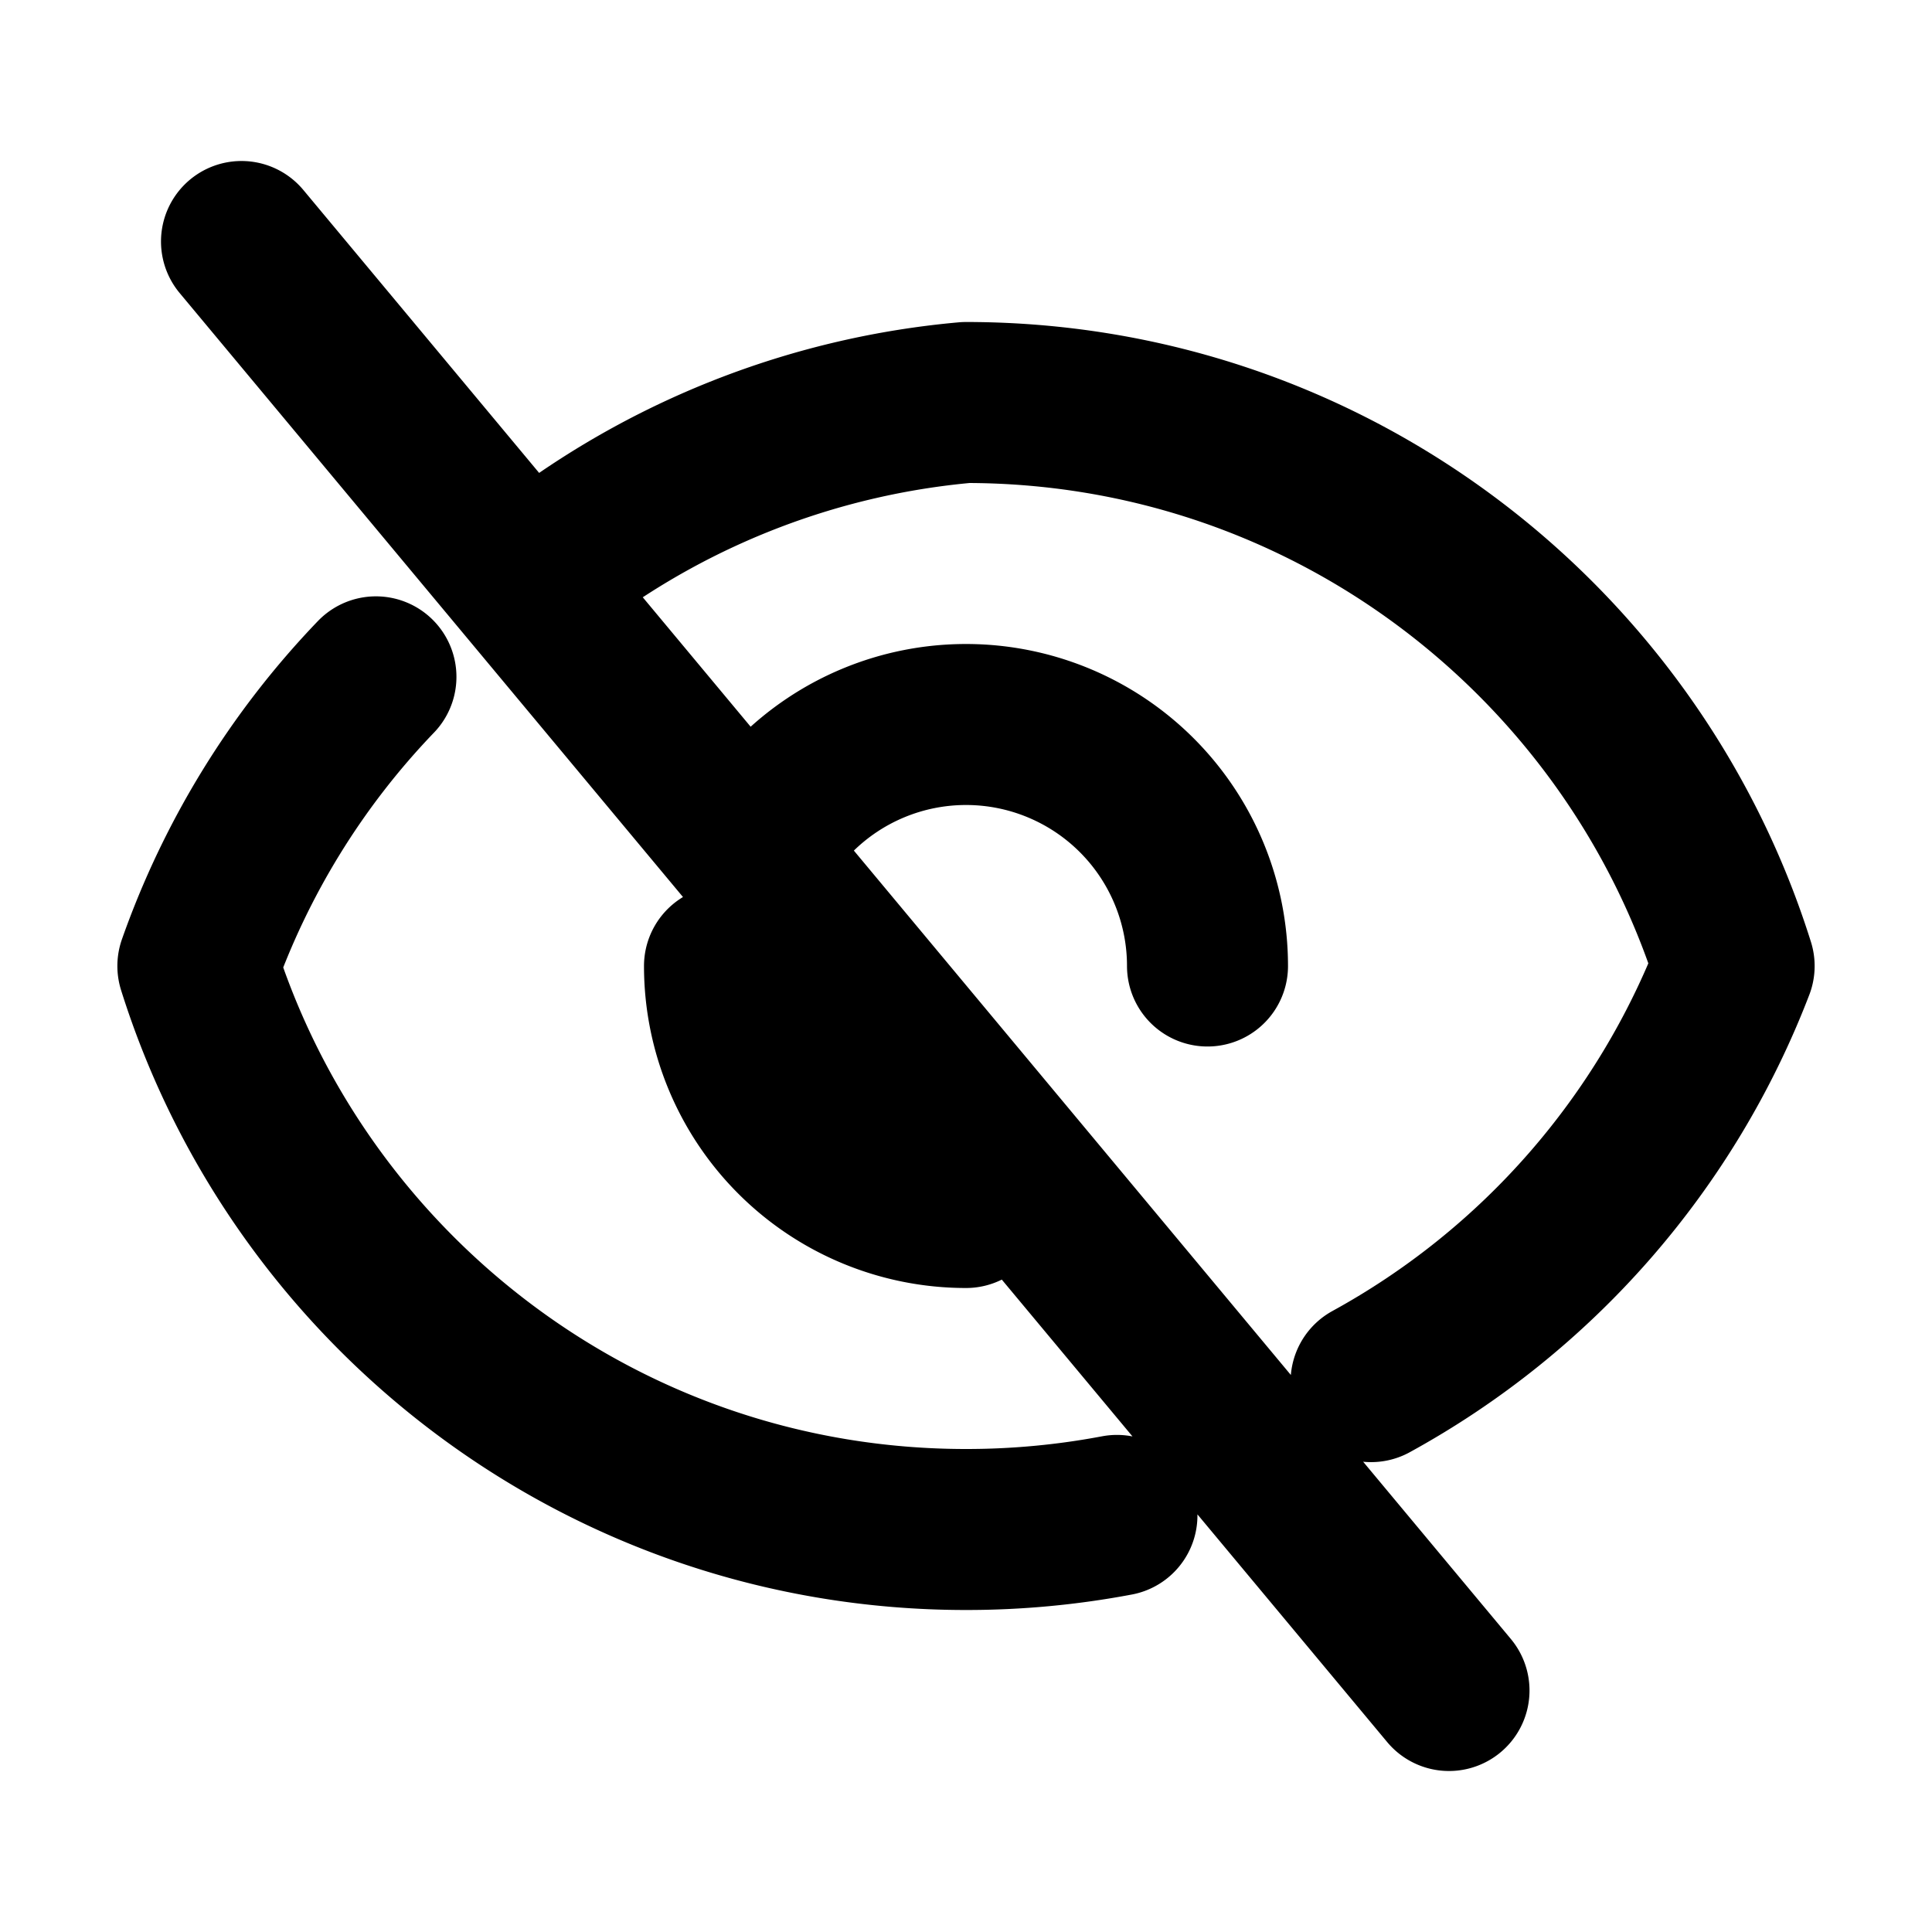 <?xml version="1.0" encoding="utf-8"?>
<svg xmlns="http://www.w3.org/2000/svg" fill="none" viewBox="0 0 24 24" stroke="currentColor">
	<path stroke-linecap="round" stroke-linejoin="round" stroke-width="2"
		  d="M13.875 18.825A10.05 10.05 0 0112 19c-4.478 0-8.268-2.943-9.542-7a9.964 9.964 0 012.212-3.592M6.932 6.936A9.953 9.953 0 0112 5c4.478 0 8.268 2.943 9.542 7a9.957 9.957 0 01-4.51 5.163M15 12a3 3 0 00-3-3m0 0a2.996 2.996 0 00-2.12.879M12 15a3 3 0 01-3-3m9 9L3 3" />
</svg>